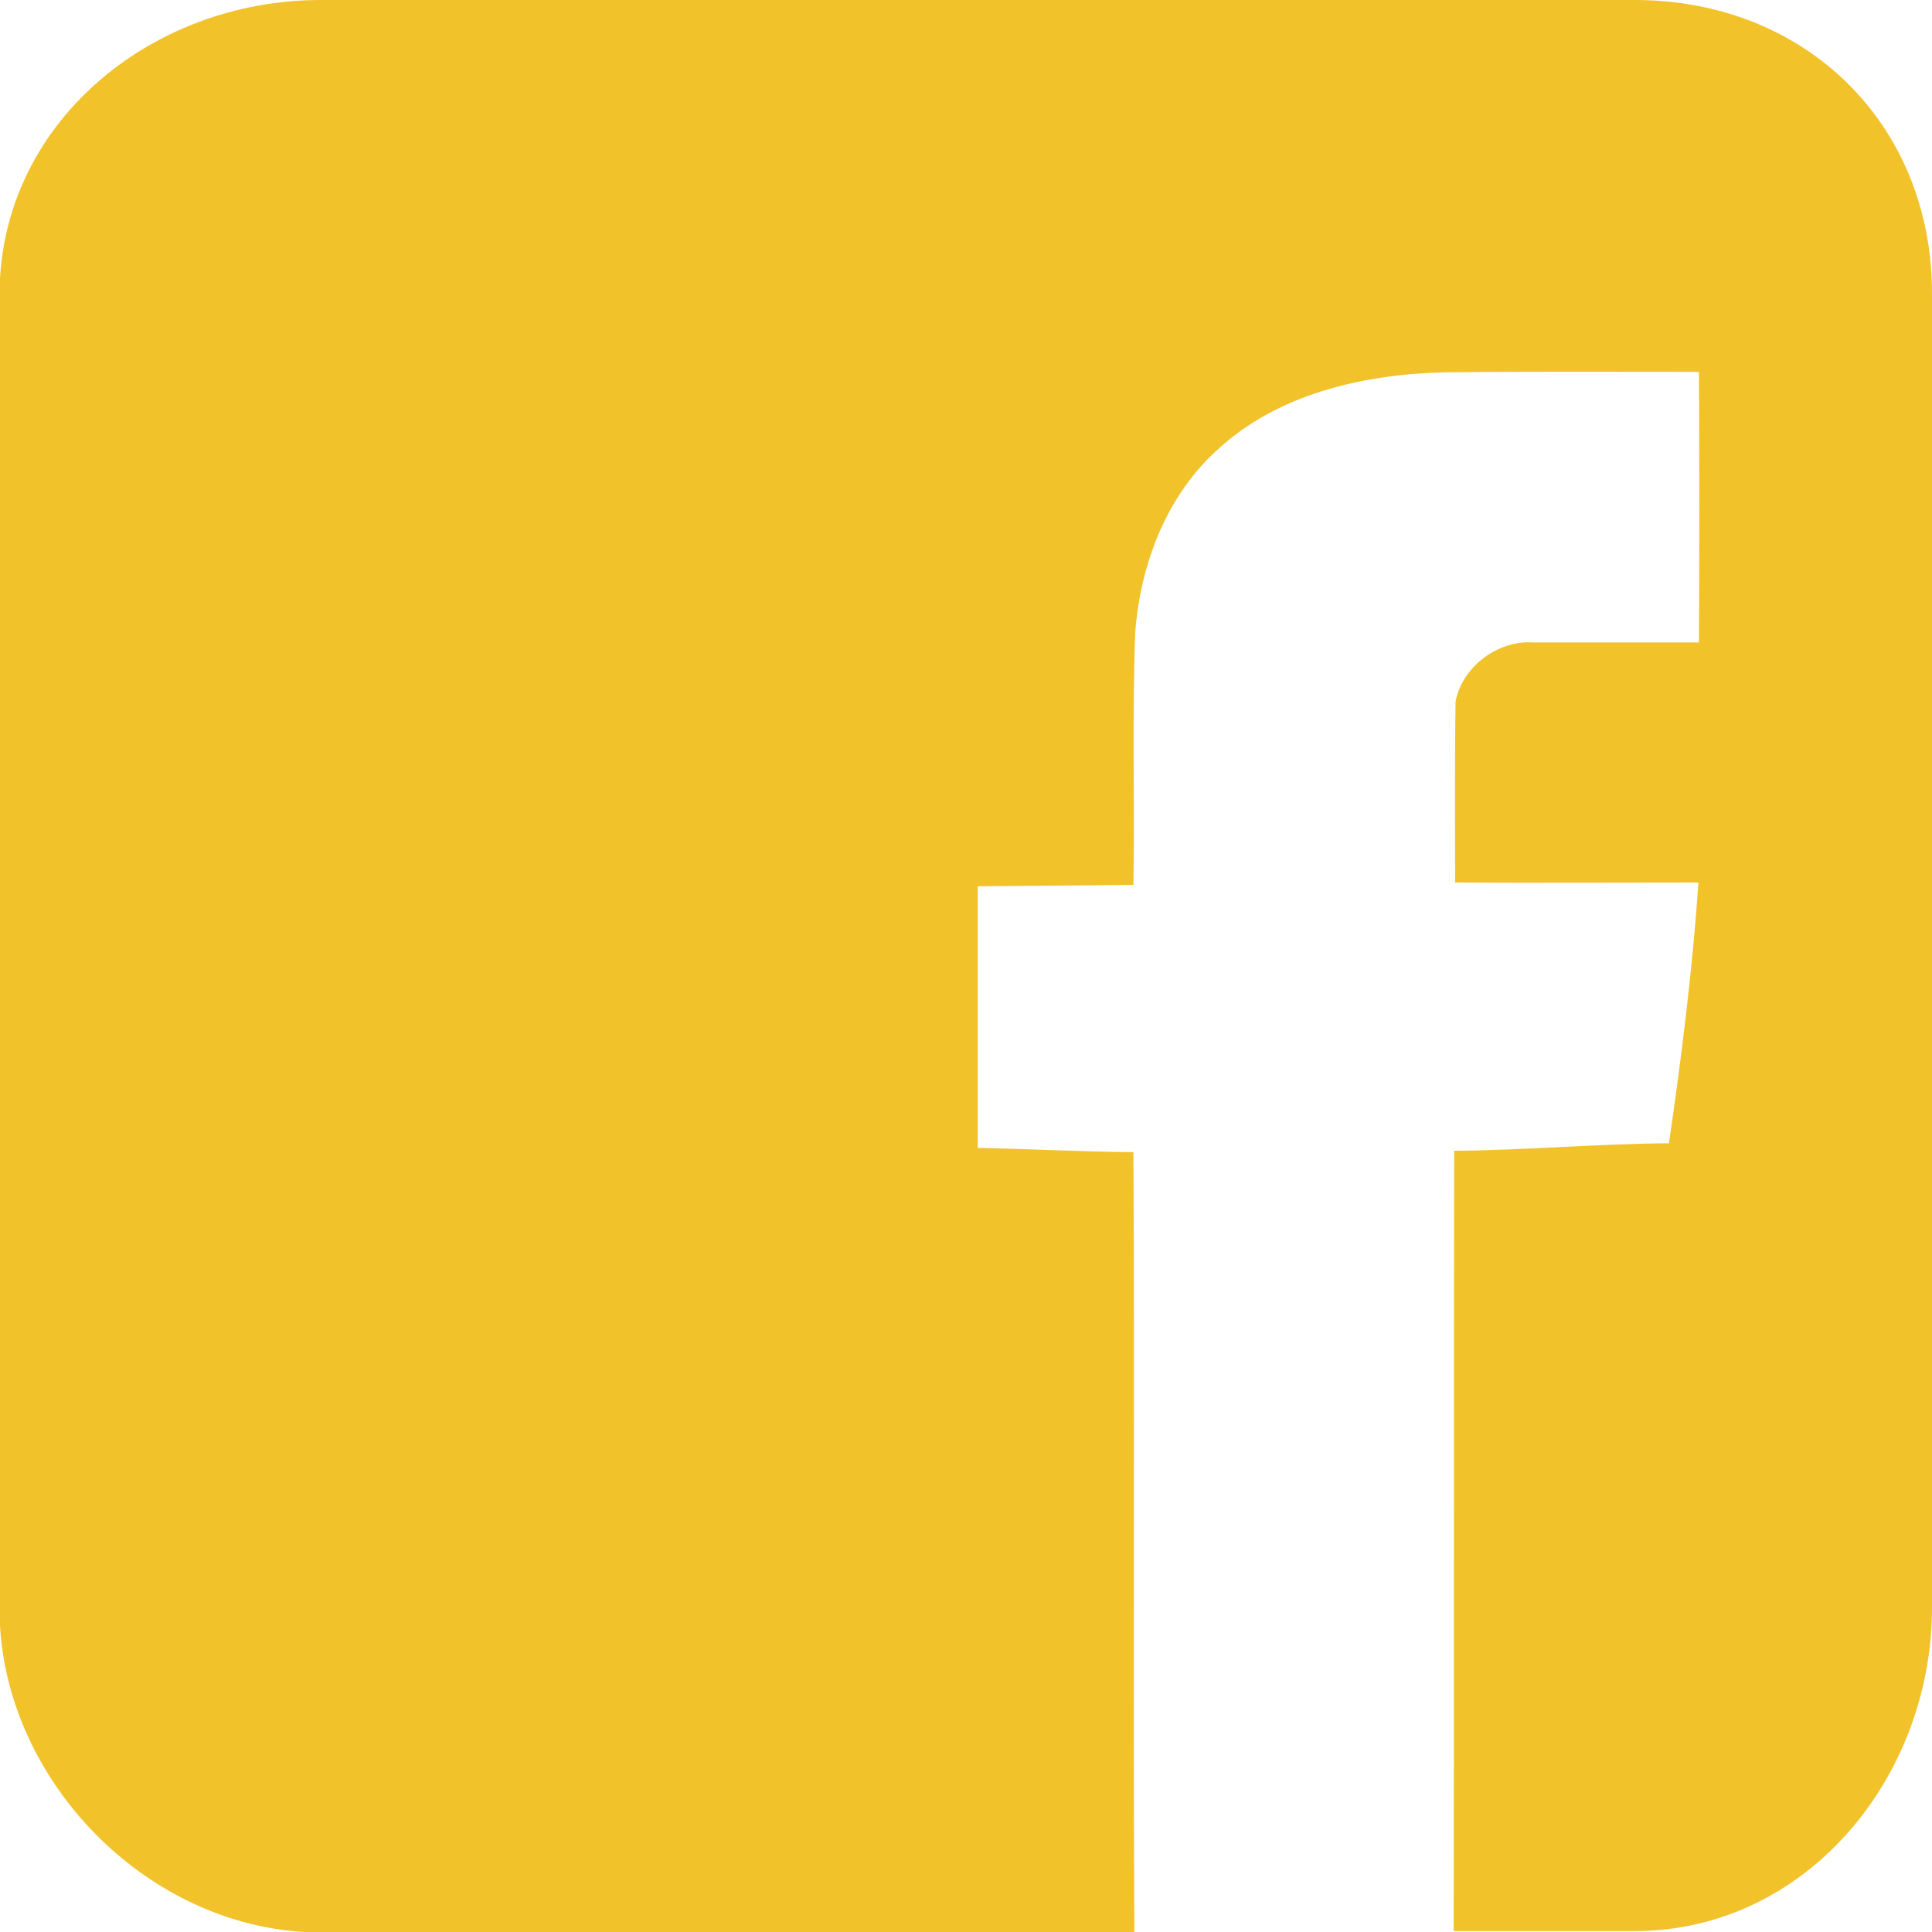 <?xml version="1.0" encoding="utf-8"?>
<!-- Generator: Adobe Illustrator 19.1.0, SVG Export Plug-In . SVG Version: 6.00 Build 0)  -->
<svg version="1.1" id="Layer_1" xmlns="http://www.w3.org/2000/svg" xmlns:xlink="http://www.w3.org/1999/xlink" x="0px" y="0px"
	 viewBox="-4513 3638.8 412 412" style="enable-background:new -4513 3638.8 412 412;" xml:space="preserve">
<style type="text/css">
	.st0{fill:#F2C22B;}
</style>
<path class="st0" d="M-4164.4,3638.8h-280.2c-36.4,0-68.5,26.5-68.5,62.9v280.2c0,36.4,32.1,69,68.5,69h173.5
	c-0.3-54,0.1-114.1-0.2-166.4c-11.1-0.1-22.1-0.7-33.2-0.9c0-18.5,0-37.3,0-55.8c11.1-0.1,22.1-0.2,33.2-0.3c0.3-18-0.3-36,0.4-54
	c1.1-14.2,6.5-28.6,17.1-38.4c12.9-12.2,31.1-16.4,48.4-16.9c18.2-0.2,36.5-0.1,54.7-0.1c0.1,19.2,0.1,38.5,0,57.7
	c-11.8,0-23.6,0-35.4,0c-7.5-0.5-15.1,5.2-16.5,12.6c-0.2,12.9-0.1,25.8-0.1,38.6c17.3,0.1,34.6,0,51.9,0
	c-1.3,18.6-3.6,37.2-6.3,55.6c-15.3,0.1-30.6,1.5-45.8,1.6c-0.1,52.2,0,112.4-0.1,166.4h38.6c36.4,0,63.4-32.6,63.4-69v-280.2
	C-4101,3665.2-4128,3638.8-4164.4,3638.8z"/>
</svg>
